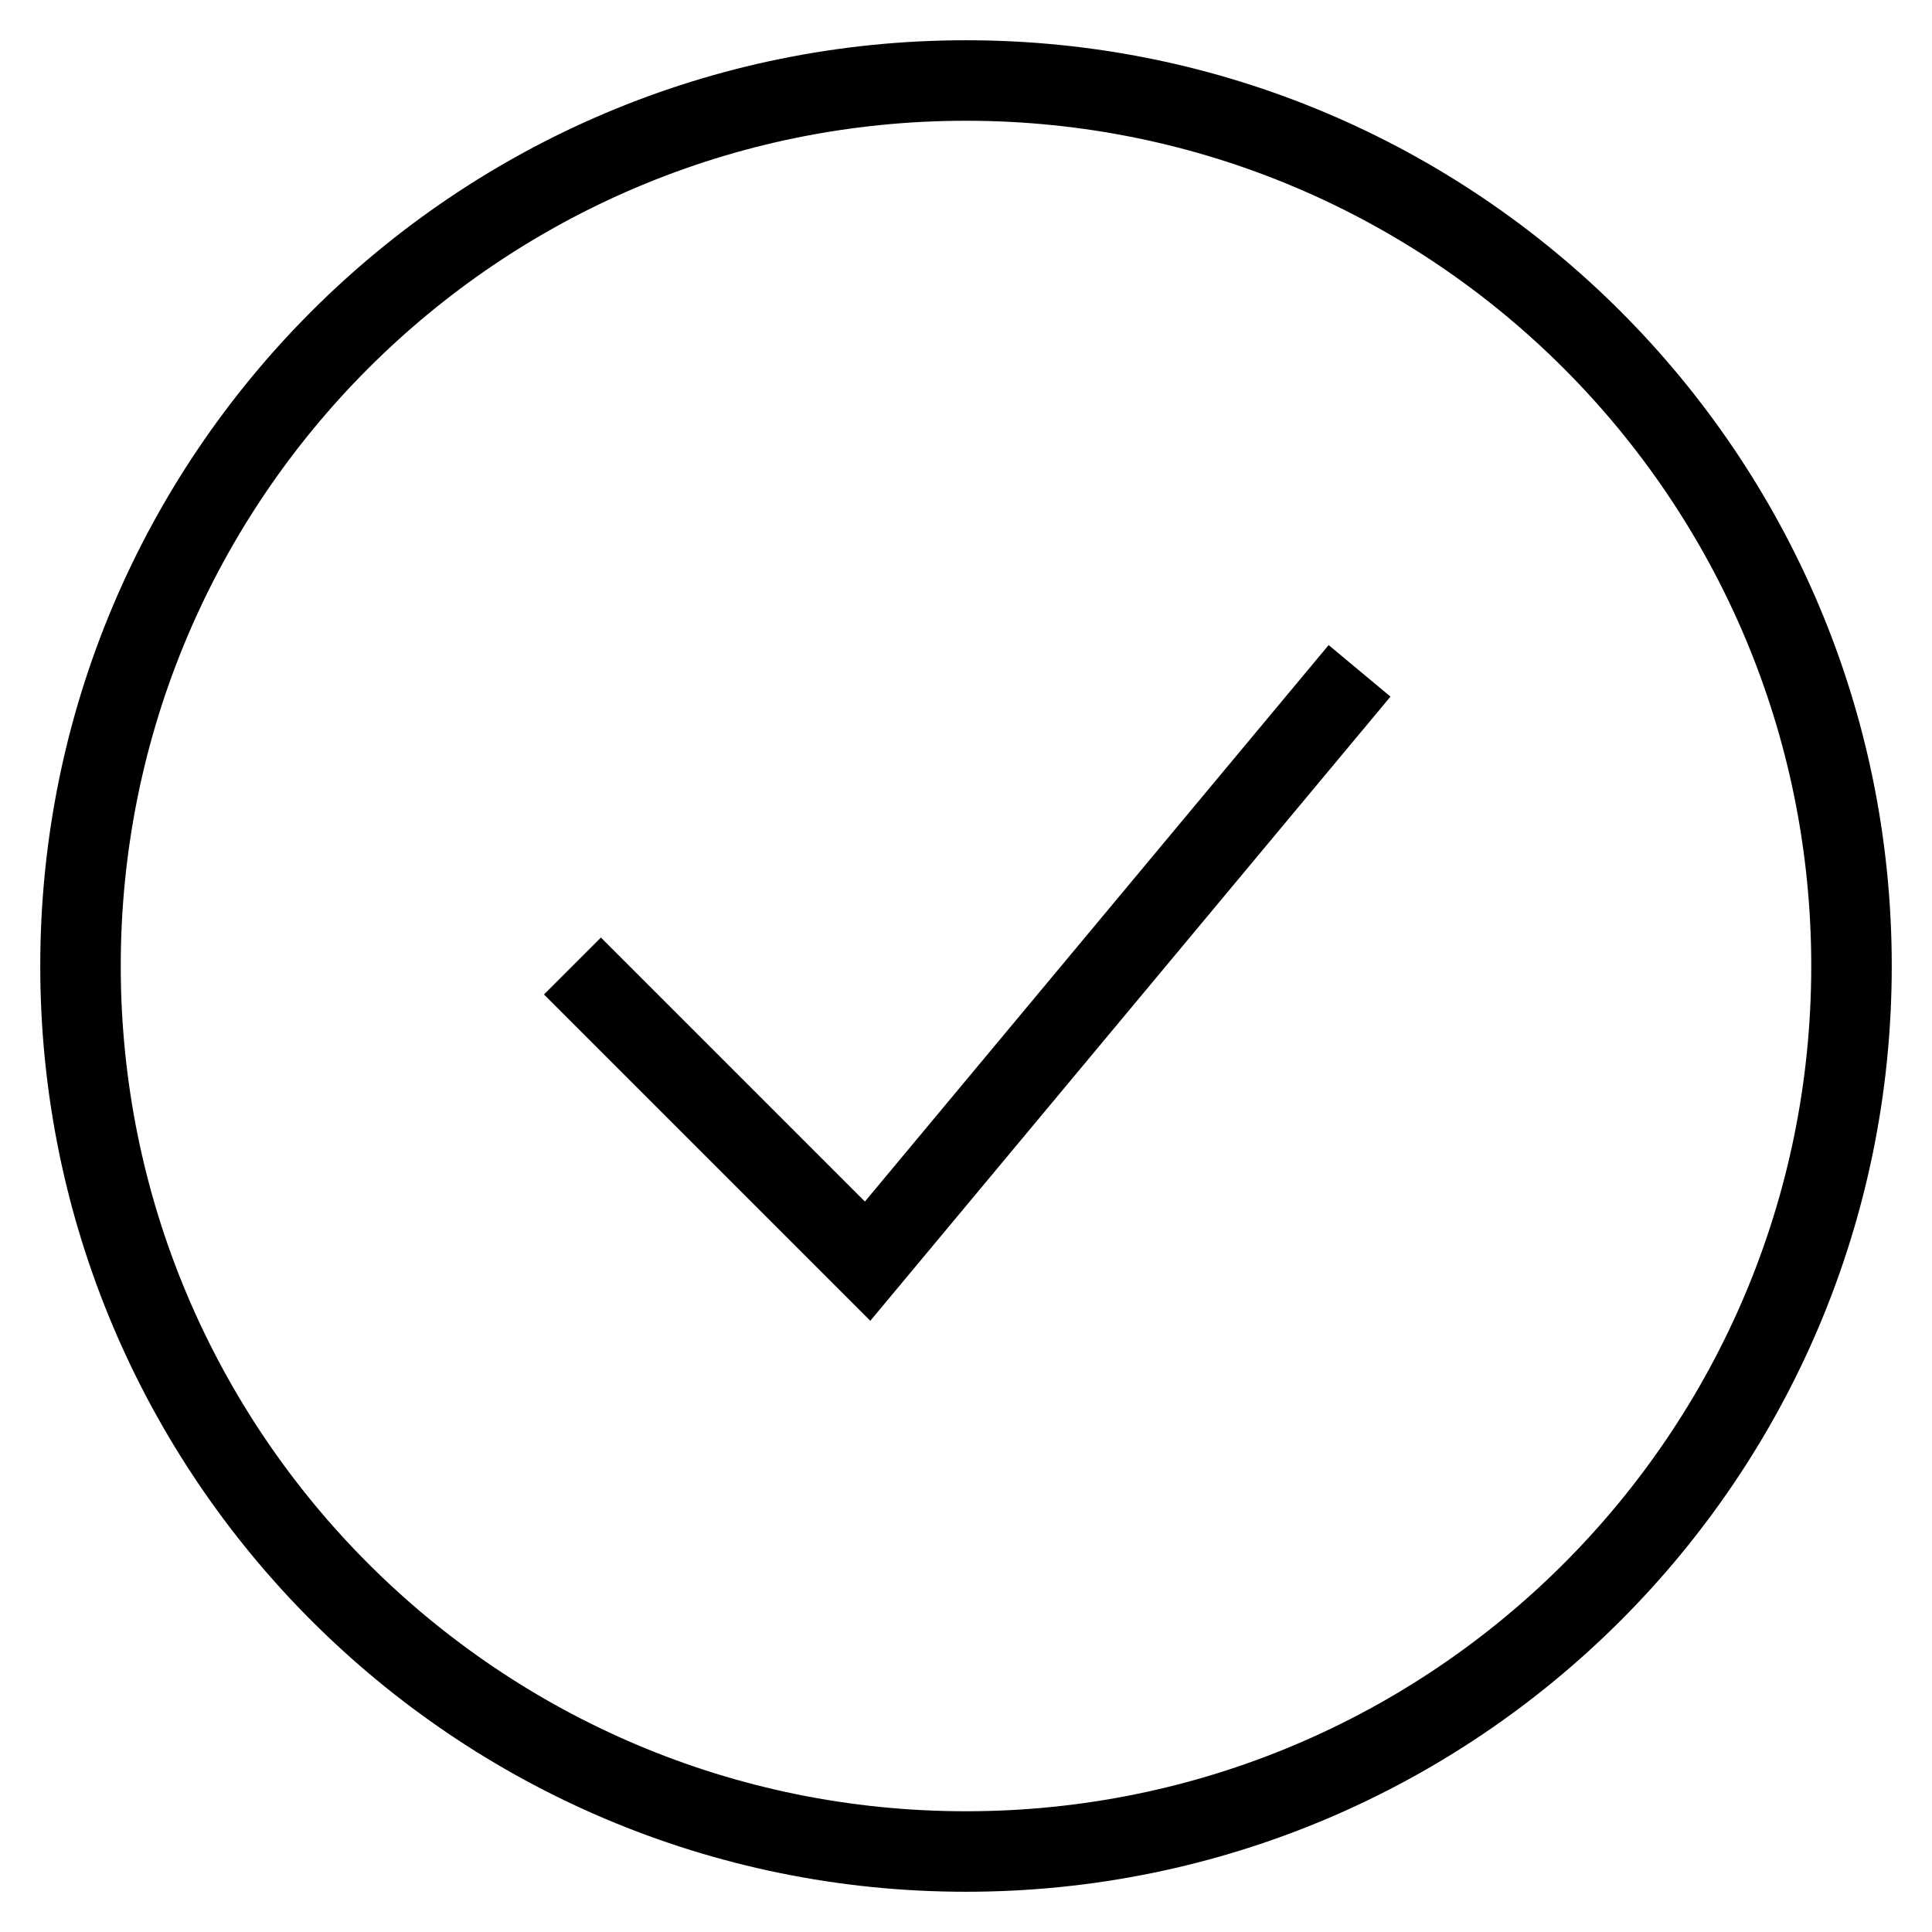 <?xml version="1.0" encoding="UTF-8"?> <svg xmlns="http://www.w3.org/2000/svg" width="500" height="500" viewBox="0 0 500 500" fill="none"><path fill-rule="evenodd" clip-rule="evenodd" d="M250 31.251C129.188 31.251 31.25 129.189 31.25 250.001C31.25 370.814 129.188 468.751 250 468.751C370.813 468.751 468.75 370.814 468.75 250.001C468.75 129.189 370.813 31.251 250 31.251ZM10.417 250.001C10.417 117.683 117.682 10.418 250 10.418C382.319 10.418 489.584 117.683 489.584 250.001C489.584 382.319 382.319 489.585 250 489.585C117.682 489.585 10.417 382.319 10.417 250.001Z" fill="black"></path><path fill-rule="evenodd" clip-rule="evenodd" d="M359.854 180.282L225.236 341.823L140.782 257.368L155.513 242.637L223.836 310.96L343.849 166.945L359.854 180.282Z" fill="black"></path></svg> 